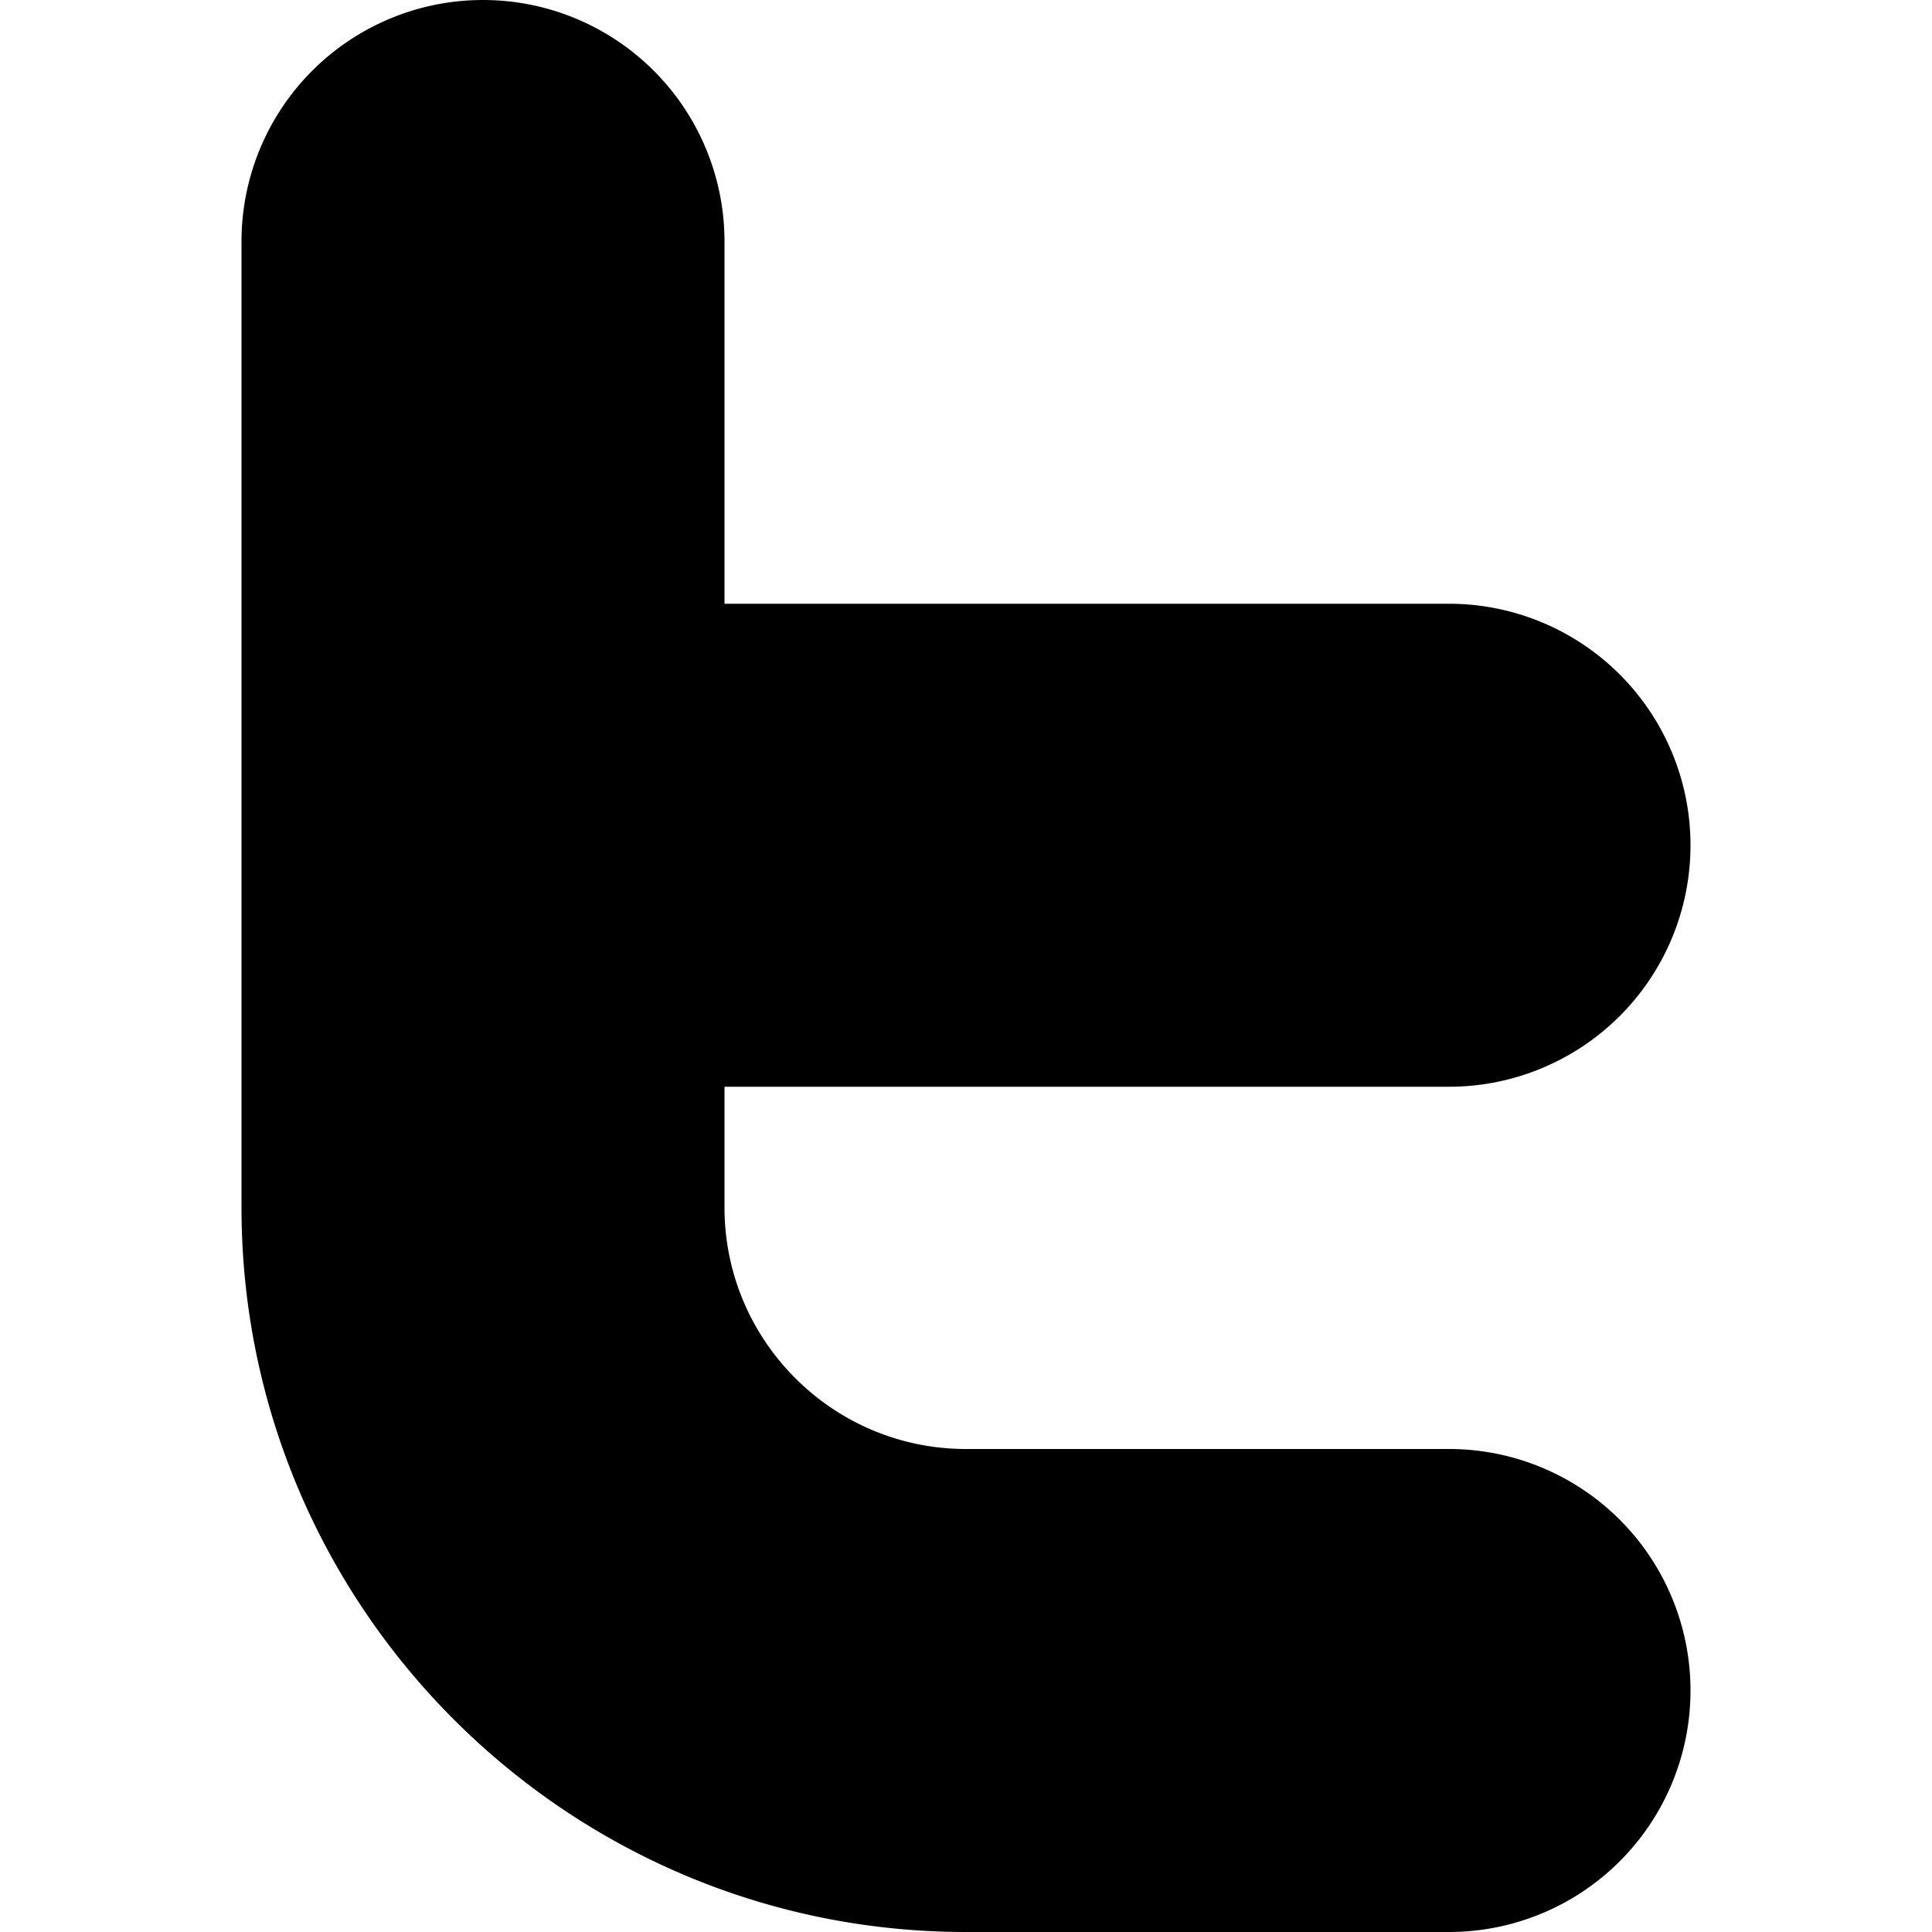 <?xml version="1.0" encoding="UTF-8"?><svg xmlns="http://www.w3.org/2000/svg" xmlns:xlink="http://www.w3.org/1999/xlink" version="1.1" id="Layer_1" x="0px" y="0px" viewBox="0 0 16 16" xml:space="preserve"><path d="M12 12H8c-1.103 0-2-.897-2-2V9h6a2 2 0 0 0 0-4H6V2a2 2 0 0 0-4 0v8c0 3.309 2.691 6 6 6h4a2 2 0 0 0 0-4z"/></svg>
